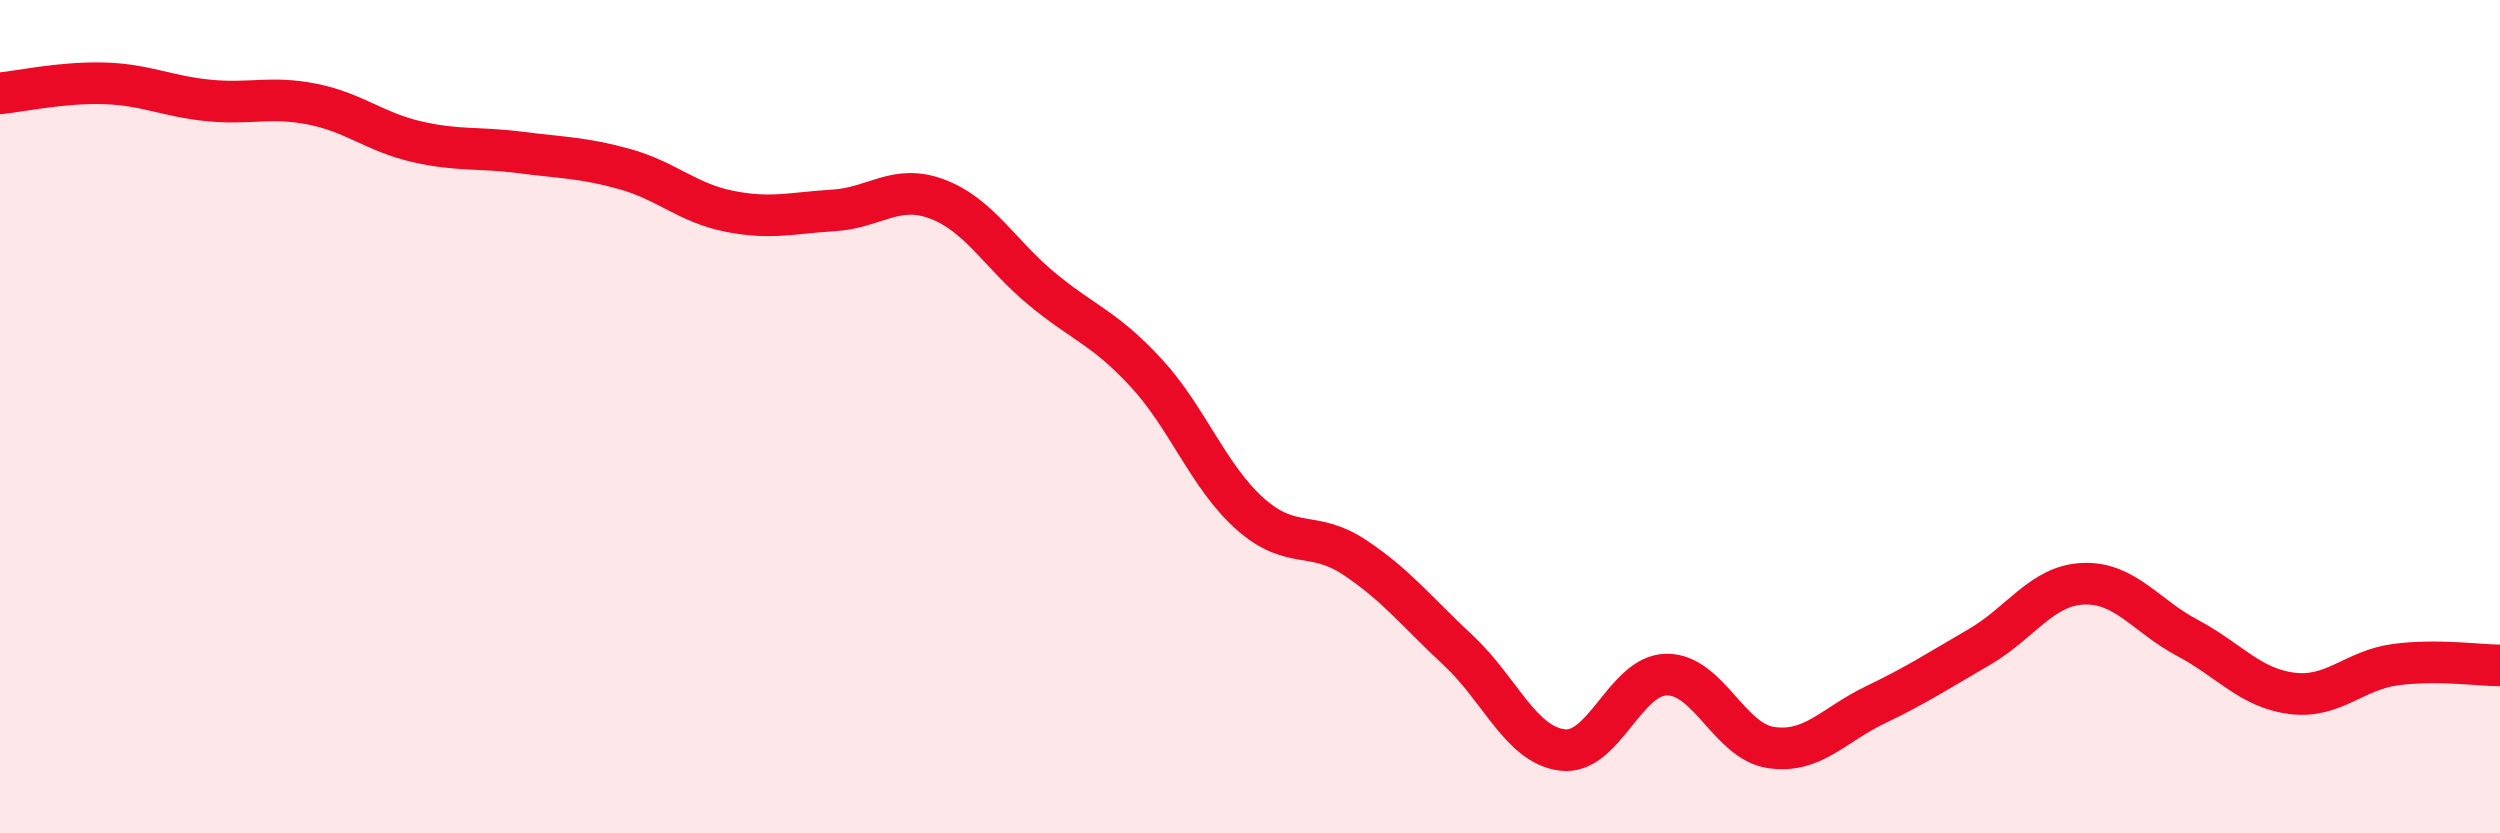 
    <svg width="60" height="20" viewBox="0 0 60 20" xmlns="http://www.w3.org/2000/svg">
      <path
        d="M 0,2.24 C 0.5,2.19 1.5,1.97 2.5,2 C 3.5,2.03 4,2.31 5,2.41 C 6,2.51 6.5,2.3 7.5,2.5 C 8.5,2.7 9,3.17 10,3.4 C 11,3.63 11.5,3.53 12.5,3.66 C 13.5,3.79 14,3.78 15,4.06 C 16,4.34 16.5,4.87 17.5,5.07 C 18.5,5.27 19,5.11 20,5.05 C 21,4.99 21.5,4.4 22.5,4.78 C 23.5,5.16 24,6.1 25,6.93 C 26,7.76 26.5,7.86 27.5,8.94 C 28.5,10.02 29,11.44 30,12.33 C 31,13.22 31.5,12.71 32.5,13.37 C 33.5,14.03 34,14.68 35,15.61 C 36,16.54 36.5,17.88 37.5,18 C 38.5,18.12 39,16.2 40,16.19 C 41,16.18 41.5,17.79 42.5,17.94 C 43.5,18.09 44,17.4 45,16.92 C 46,16.44 46.5,16.11 47.5,15.53 C 48.5,14.95 49,14.05 50,14.01 C 51,13.97 51.5,14.78 52.5,15.31 C 53.5,15.84 54,16.51 55,16.64 C 56,16.77 56.5,16.08 57.5,15.95 C 58.5,15.82 59.5,15.97 60,15.97L60 20L0 20Z"
        fill="#EB0A25"
        opacity="0.1"
        stroke-linecap="round"
        stroke-linejoin="round"
      />
      <path
        d="M 0,2.24 C 0.5,2.19 1.5,1.97 2.5,2 C 3.5,2.03 4,2.31 5,2.41 C 6,2.51 6.5,2.3 7.5,2.5 C 8.5,2.7 9,3.17 10,3.4 C 11,3.63 11.5,3.53 12.5,3.66 C 13.5,3.79 14,3.78 15,4.06 C 16,4.34 16.5,4.87 17.5,5.07 C 18.5,5.27 19,5.11 20,5.05 C 21,4.99 21.5,4.4 22.5,4.78 C 23.5,5.16 24,6.1 25,6.93 C 26,7.76 26.5,7.86 27.5,8.94 C 28.5,10.02 29,11.44 30,12.33 C 31,13.22 31.5,12.71 32.5,13.37 C 33.5,14.03 34,14.68 35,15.61 C 36,16.54 36.5,17.88 37.5,18 C 38.5,18.12 39,16.2 40,16.19 C 41,16.18 41.5,17.79 42.5,17.94 C 43.5,18.09 44,17.4 45,16.92 C 46,16.44 46.5,16.11 47.5,15.53 C 48.5,14.95 49,14.05 50,14.01 C 51,13.97 51.5,14.78 52.5,15.31 C 53.5,15.84 54,16.51 55,16.64 C 56,16.77 56.5,16.08 57.5,15.95 C 58.5,15.82 59.5,15.97 60,15.97"
        stroke="#EB0A25"
        stroke-width="1"
        fill="none"
        stroke-linecap="round"
        stroke-linejoin="round"
      />
    </svg>
  
